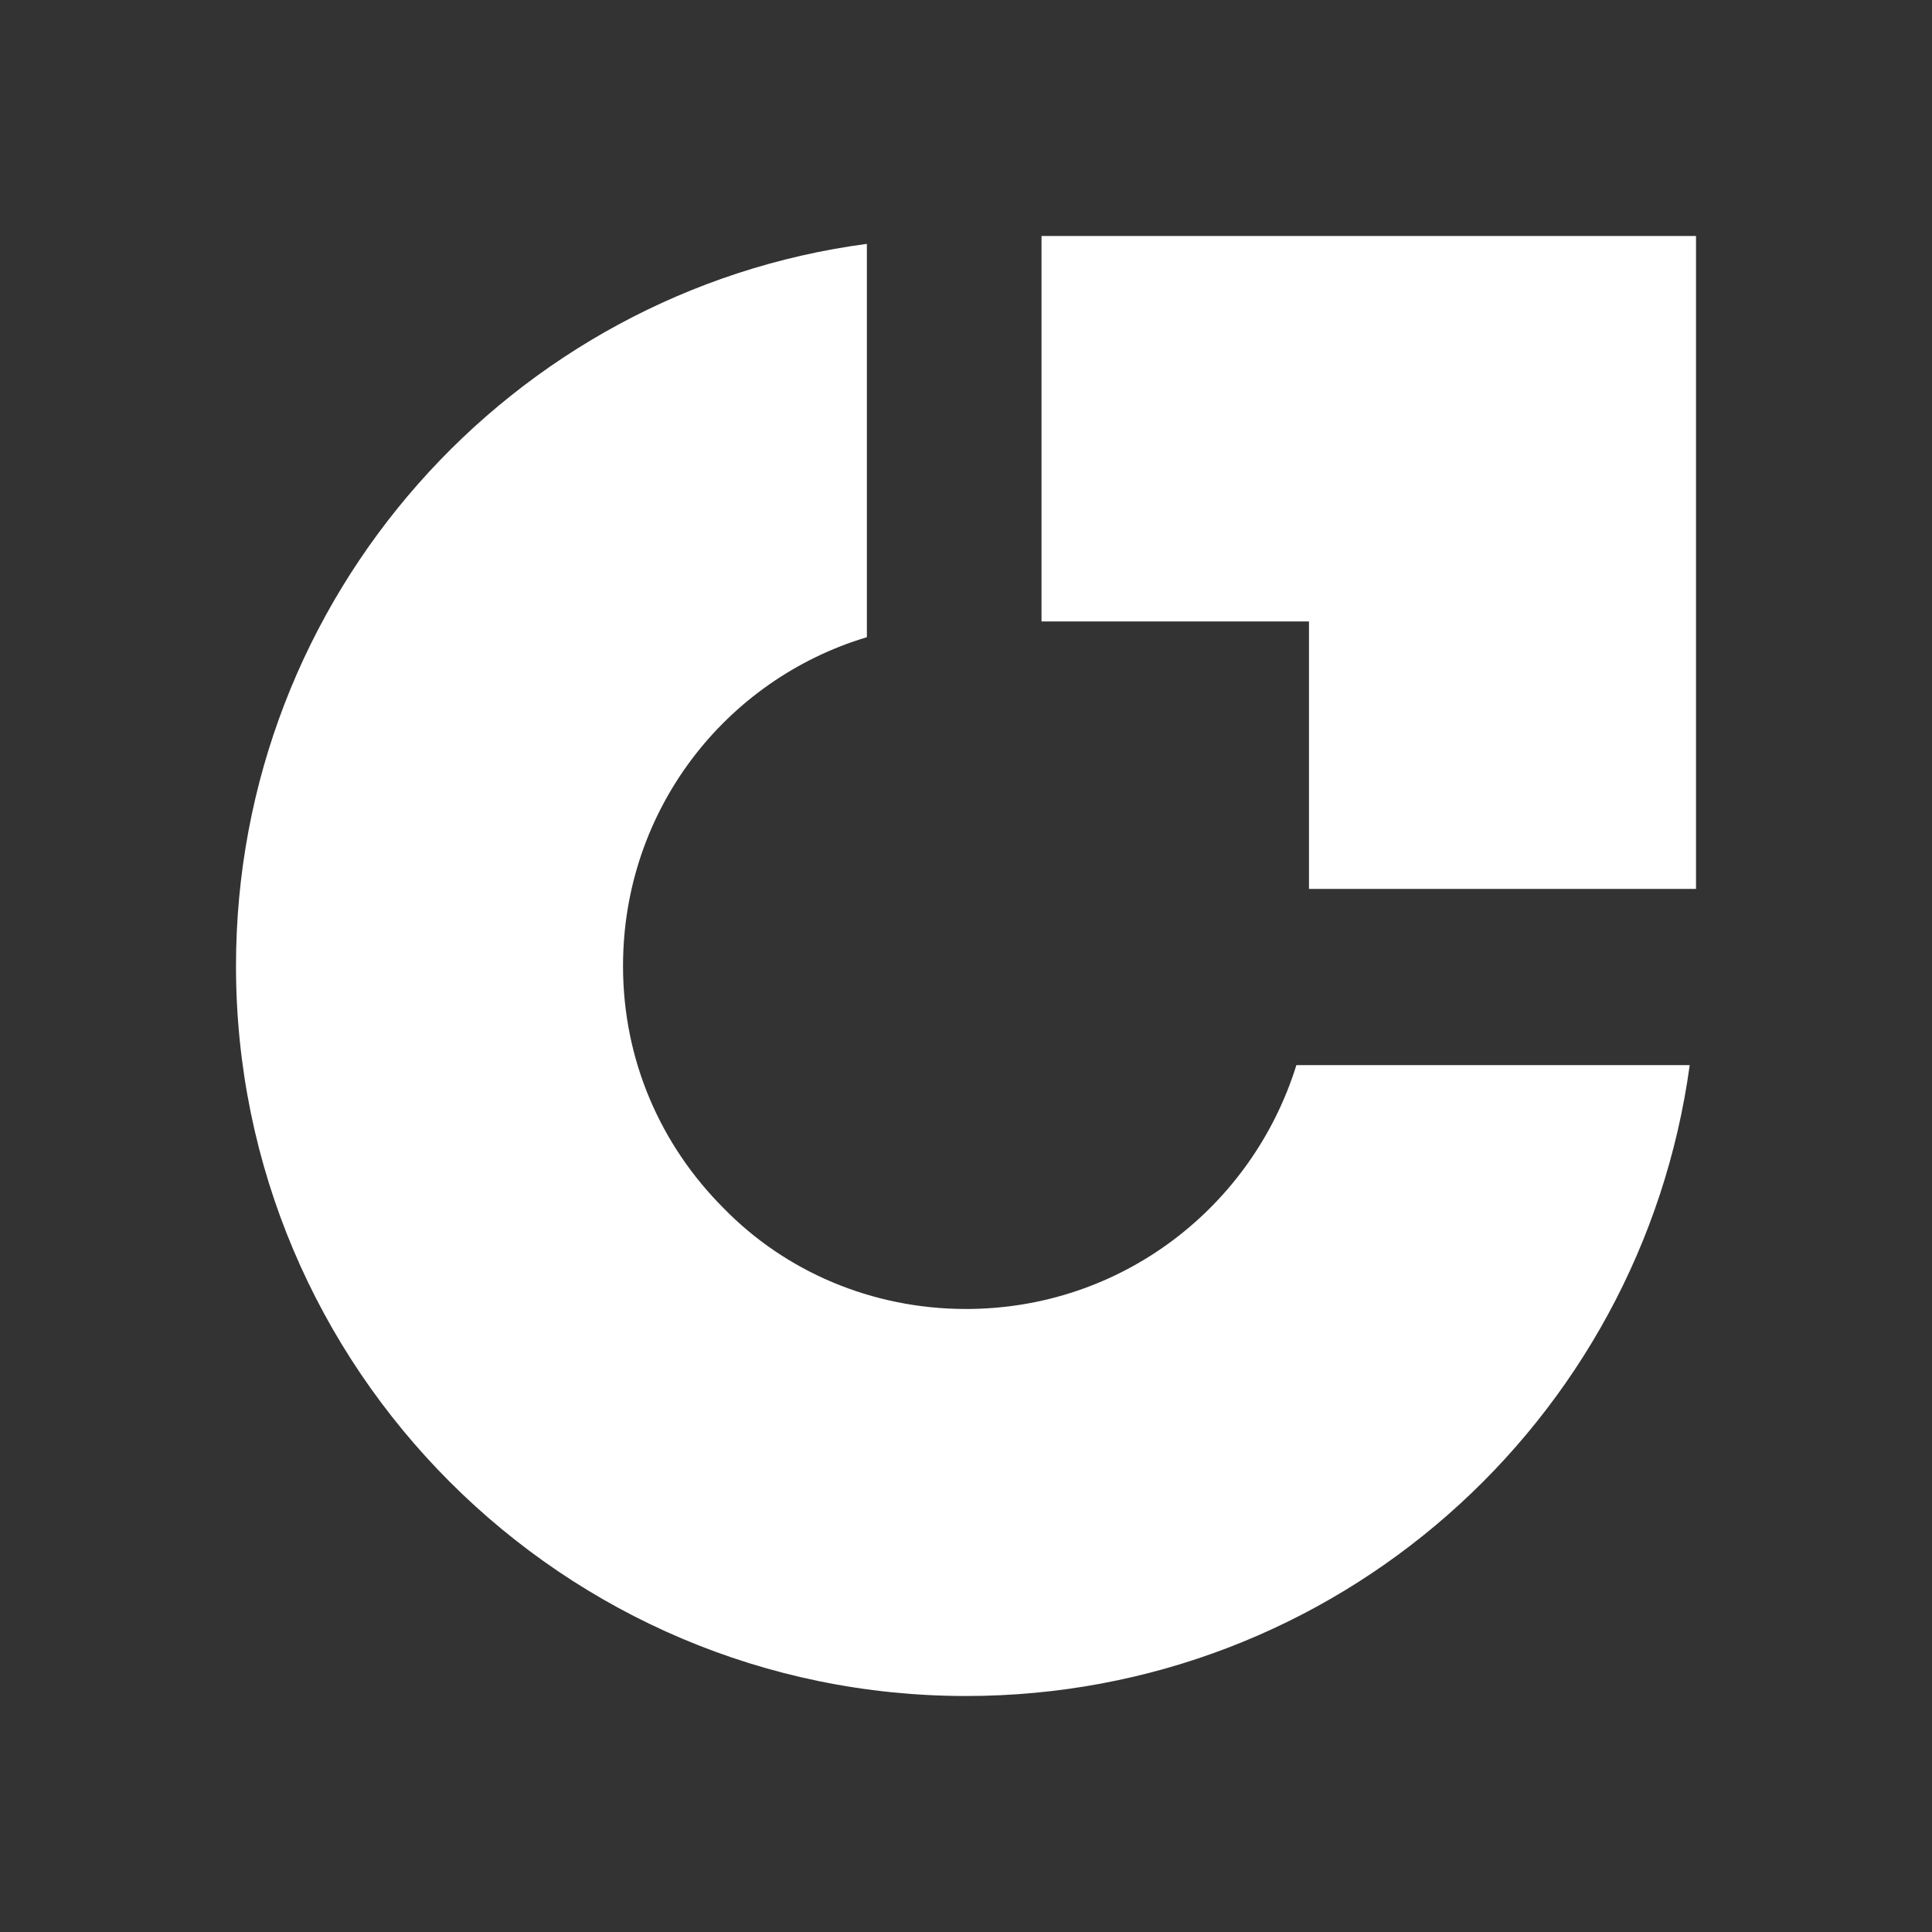 <svg xmlns="http://www.w3.org/2000/svg" xmlns:xlink="http://www.w3.org/1999/xlink" id="Layer_2_00000091010758550280375000000008378406767715523506_" x="0px" y="0px" viewBox="0 0 122.8 122.8" style="enable-background:new 0 0 122.8 122.8;" xml:space="preserve"><rect x="0" y="0" width="122.8" height="122.8" fill="#333333" stroke="none"/><style type="text/css">	.st0{fill:#FFFFFF;}</style><g id="Layer_1-2">	<path class="st0" d="M61.4,83.2c-6,0-11.5-2.4-15.4-6.4c-4-4-6.4-9.4-6.4-15.4c0-9.9,6.5-18.2,15.5-20.9v-25   C32.5,18.5,15,37.9,15,61.4c0,12.8,5.2,24.4,13.6,32.8c8.4,8.4,20,13.6,32.8,13.6c23.5,0,42.9-17.4,46-40.1h-25   C79.6,76.7,71.3,83.2,61.4,83.2L61.4,83.2z"></path>	<polygon class="st0" points="66.2,39.5 83.2,39.5 83.2,56.5 107.8,56.5 107.8,15 66.2,15  "></polygon></g></svg>